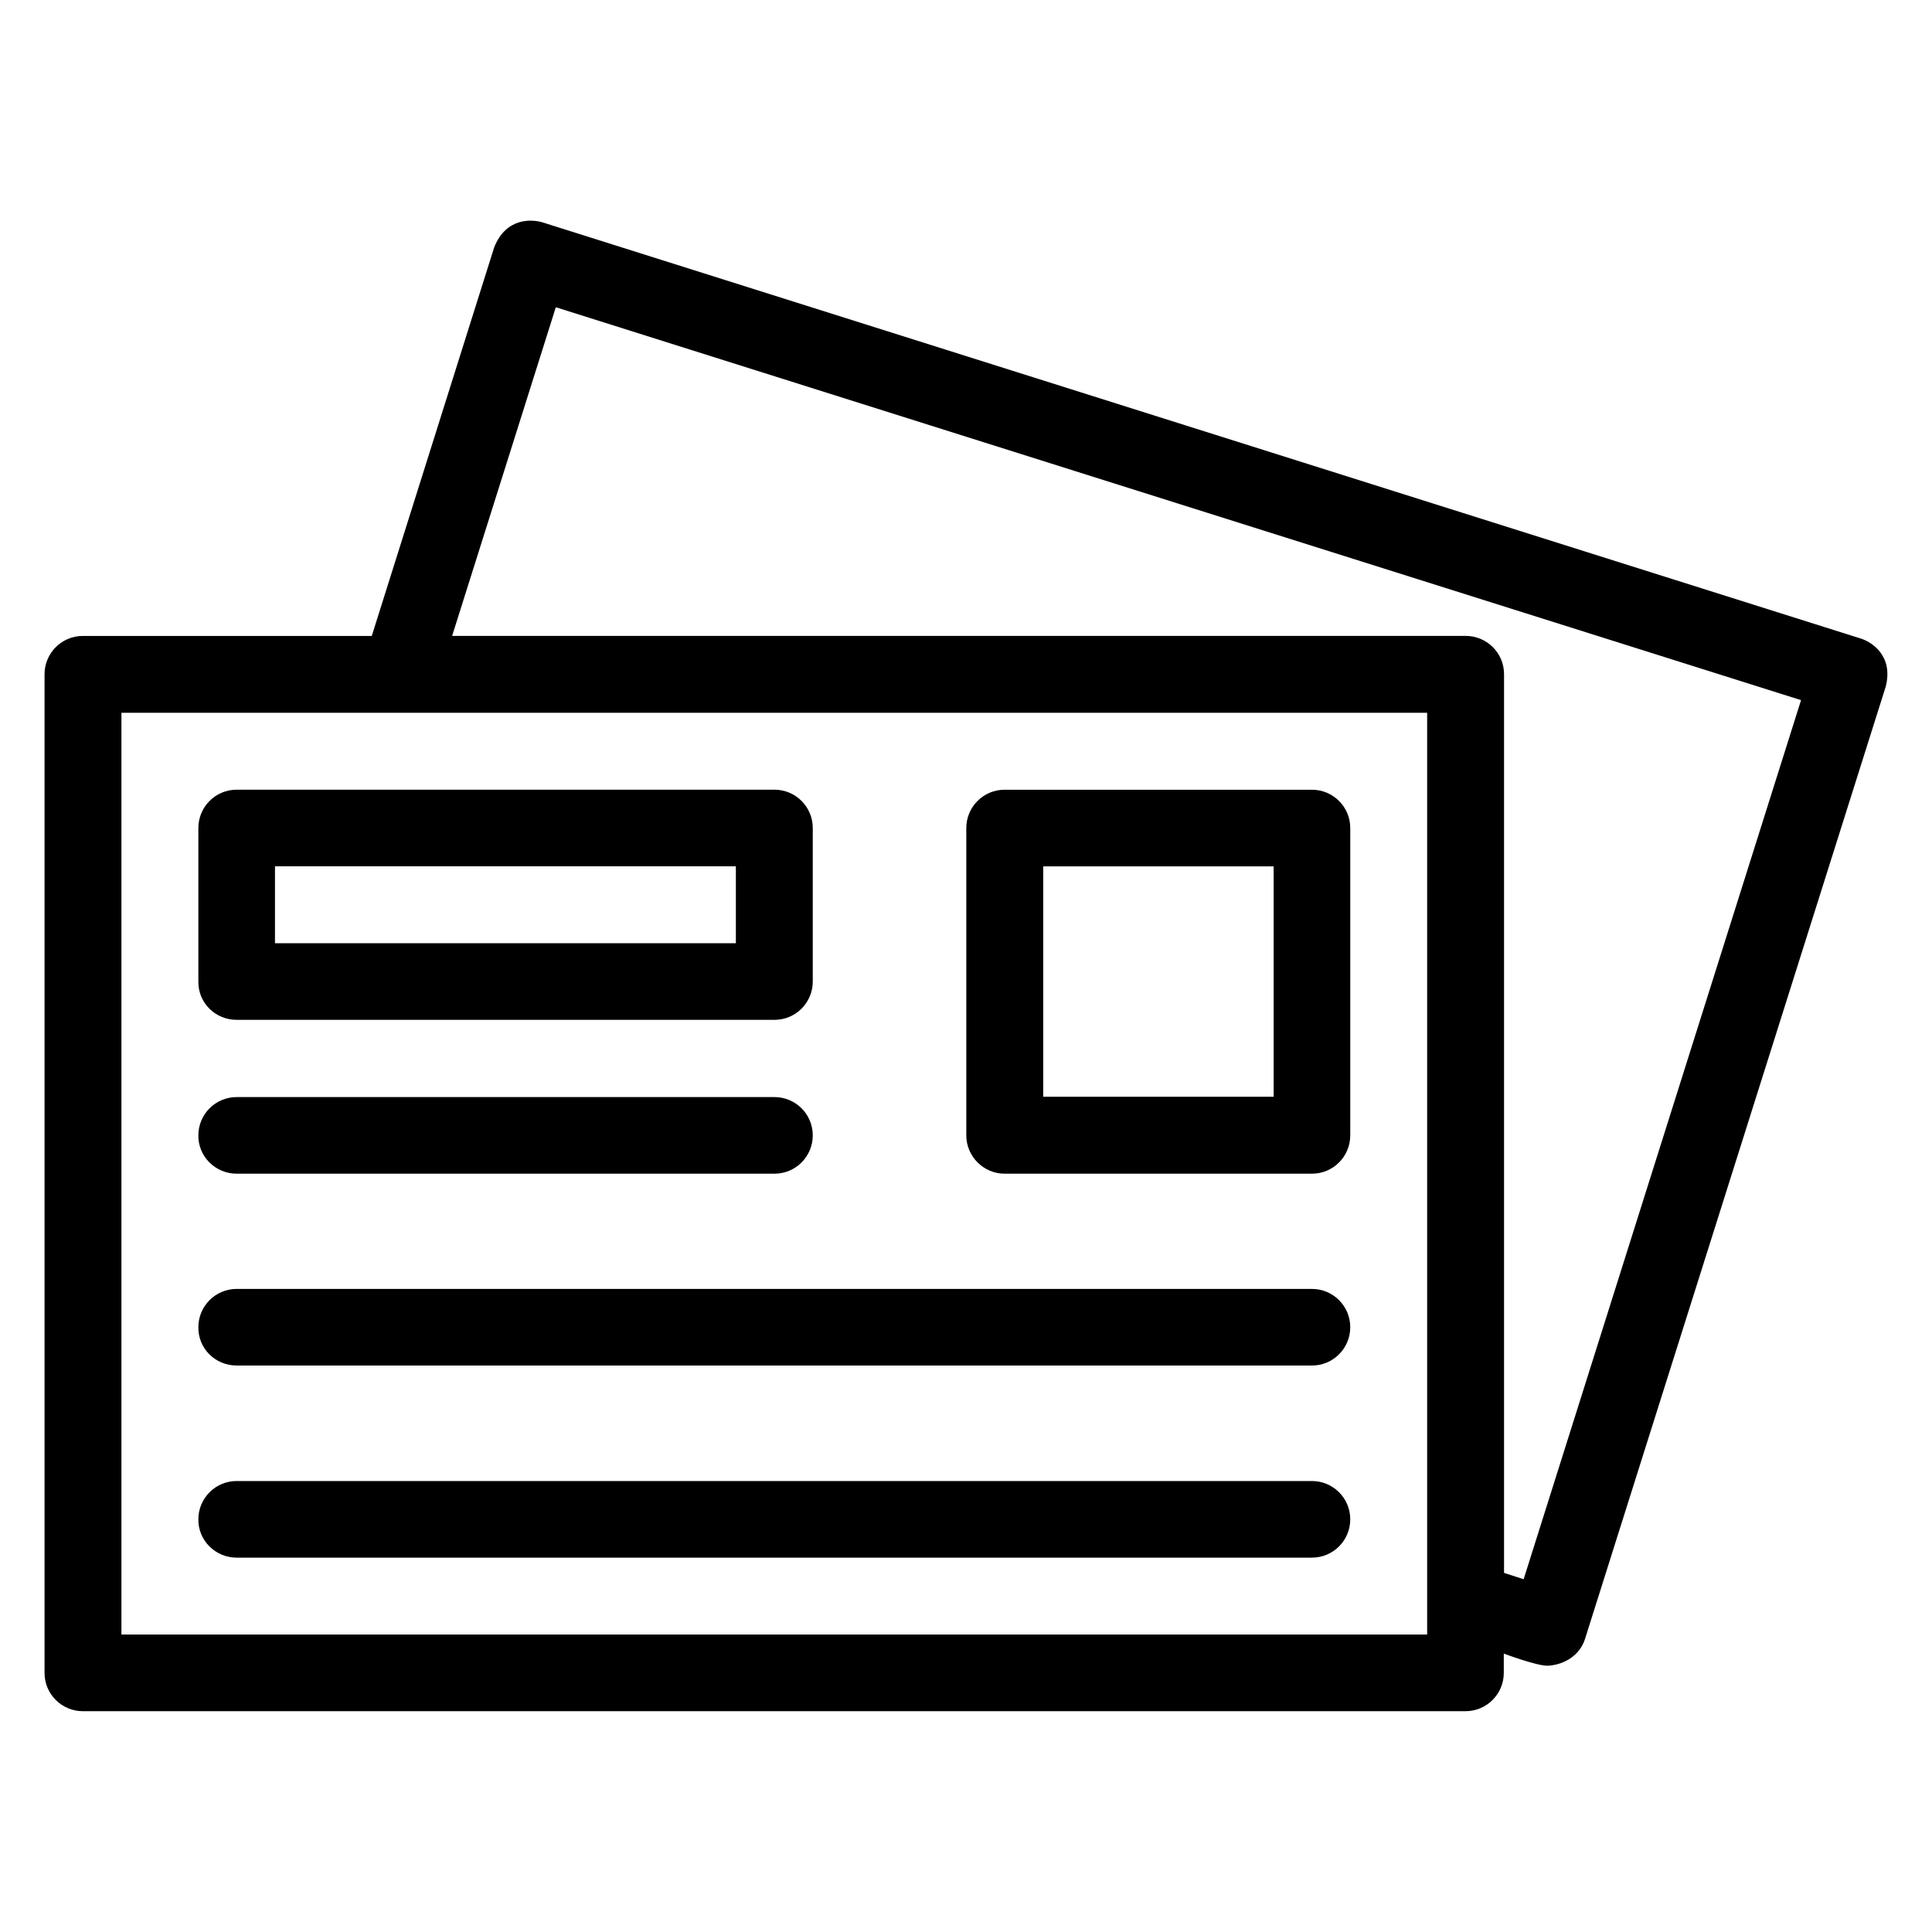 <?xml version="1.0" encoding="UTF-8"?>
<!-- Uploaded to: SVG Repo, www.svgrepo.com, Generator: SVG Repo Mixer Tools -->
<svg fill="#000000" width="800px" height="800px" version="1.1" viewBox="144 144 512 512" xmlns="http://www.w3.org/2000/svg">
 <g>
  <path d="m410.23 455.04h81.449c5.648 0 10.152-4.582 10.152-10.152v-81.449c0-5.648-4.582-10.152-10.152-10.152h-81.449c-5.648 0-10.152 4.582-10.152 10.152v81.449c0 5.574 4.582 10.152 10.152 10.152zm10.23-81.449h61.066v61.066h-61.066z"/>
  <path d="m206.72 414.27h142.52c5.648 0 10.152-4.582 10.152-10.152v-40.688c0-5.648-4.582-10.152-10.152-10.152h-142.52c-5.648 0-10.152 4.582-10.152 10.152v40.688c-0.078 5.648 4.504 10.152 10.152 10.152zm10.152-40.688h122.14v20.383h-122.14z"/>
  <path d="m206.72 455.04h142.52c5.648 0 10.152-4.582 10.152-10.152 0-5.648-4.582-10.152-10.152-10.152h-142.52c-5.648 0-10.152 4.582-10.152 10.152-0.078 5.574 4.504 10.152 10.152 10.152z"/>
  <path d="m206.72 505.88h284.96c5.648 0 10.152-4.582 10.152-10.152 0-5.648-4.582-10.152-10.152-10.152h-284.96c-5.648 0-10.152 4.582-10.152 10.152-0.078 5.648 4.504 10.152 10.152 10.152z"/>
  <path d="m206.72 556.79h284.96c5.648 0 10.152-4.582 10.152-10.152 0-5.648-4.582-10.152-10.152-10.152h-284.96c-5.648 0-10.152 4.582-10.152 10.152-0.078 5.574 4.504 10.152 10.152 10.152z"/>
  <path d="m637.09 313.21-349.38-110.3c-2.594-0.762-9.543-1.449-12.746 6.641l-32.441 102.98h-76.566c-5.648 0-10.152 4.582-10.152 10.152v264.65c0 5.648 4.582 10.152 10.152 10.152h366.41c5.648 0 10.152-4.582 10.152-10.152v-5.113s9.16 3.434 11.832 3.207c4.273-0.305 8.32-2.75 9.695-7.098l79.691-252.37c2.137-8.395-4.043-11.984-6.641-12.746zm-114.88 263.96h-346.03v-244.27h346.03zm25.57-14.656-5.191-1.68v-238.16c0-5.648-4.582-10.152-10.152-10.152h-268.62l27.48-87.098 330 104.12z"/>
 </g>
</svg>